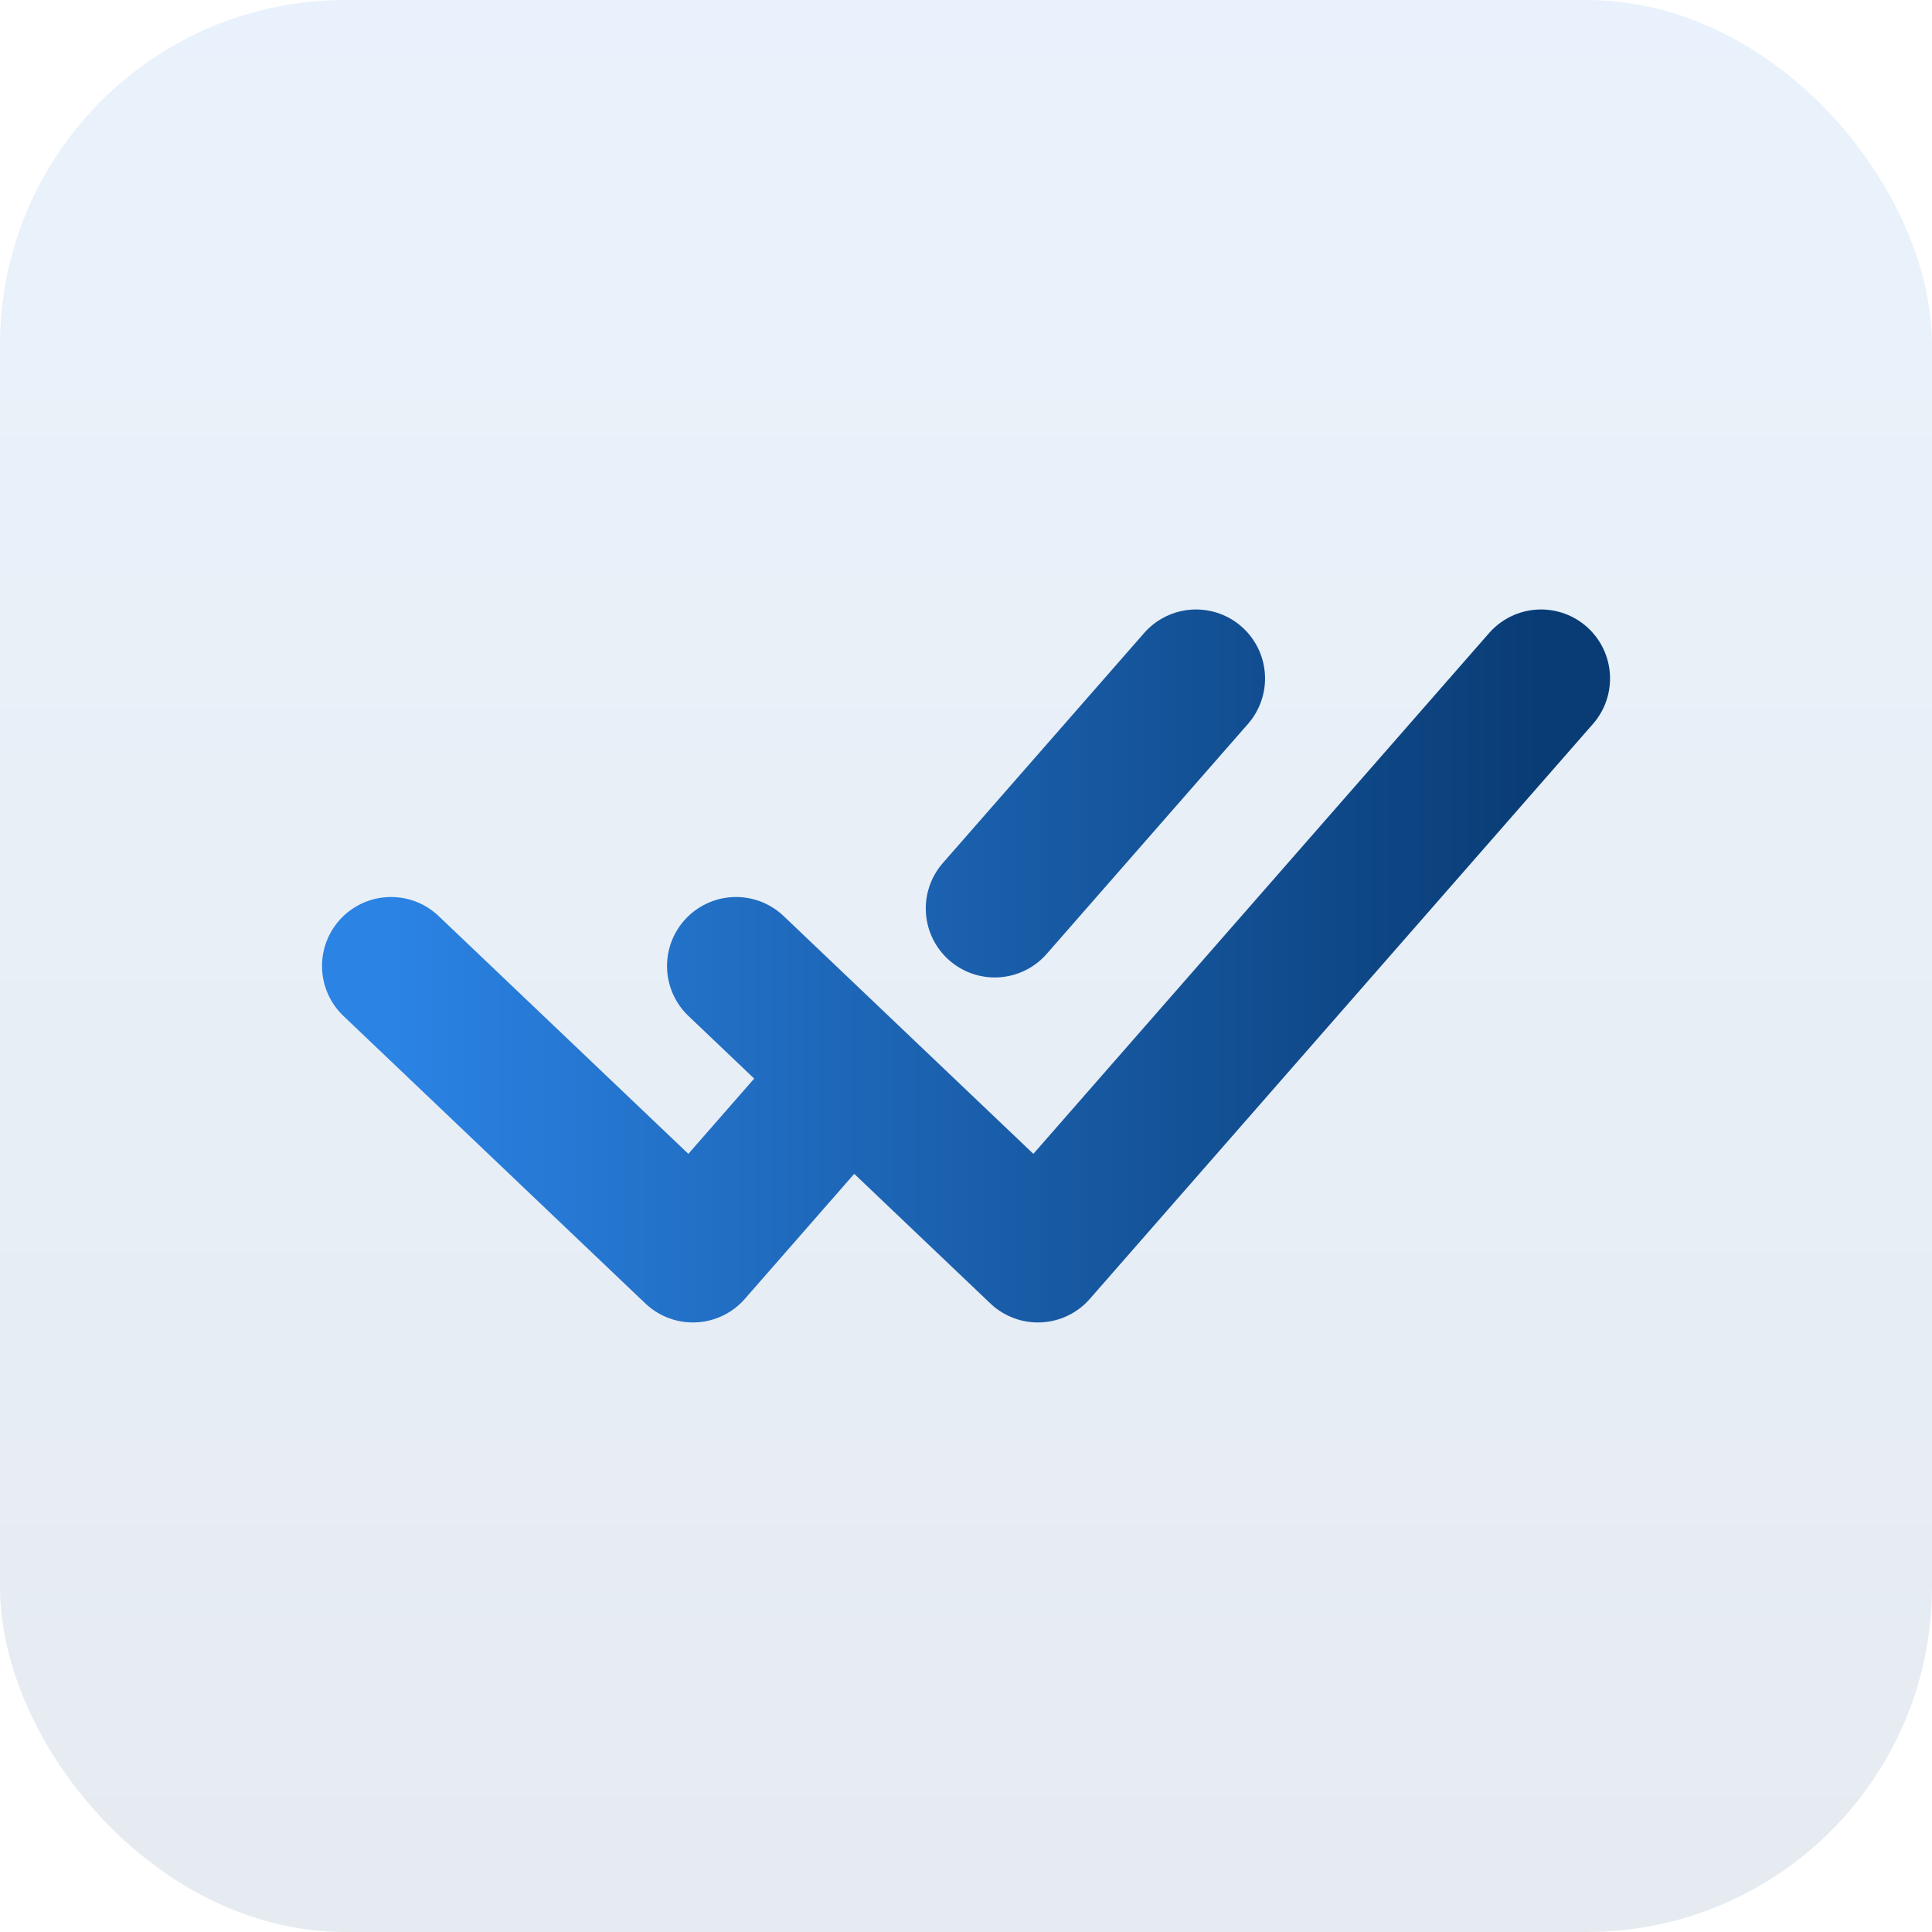 <svg width="28" height="28" viewBox="0 0 28 28" fill="none" xmlns="http://www.w3.org/2000/svg">
<rect width="28" height="28" rx="5" fill="url(#paint0_linear_92_15)" fill-opacity="0.1"/>
<path d="M5.667 14L10.042 18.166L12.229 15.666M10.667 14L15.042 18.166L22.334 9.833M17.334 9.833L14.417 13.166" stroke="url(#paint1_linear_92_15)" stroke-width="2" stroke-linecap="round" stroke-linejoin="round"/>
<defs>
<linearGradient id="paint0_linear_92_15" x1="14" y1="0" x2="14" y2="28" gradientUnits="userSpaceOnUse">
<stop stop-color="#2B83E4"/>
<stop offset="1" stop-color="#093C75"/>
</linearGradient>
<linearGradient id="paint1_linear_92_15" x1="5.667" y1="14" x2="22.334" y2="14" gradientUnits="userSpaceOnUse">
<stop stop-color="#2B83E4"/>
<stop offset="1" stop-color="#093C75"/>
</linearGradient>
</defs>
</svg>
